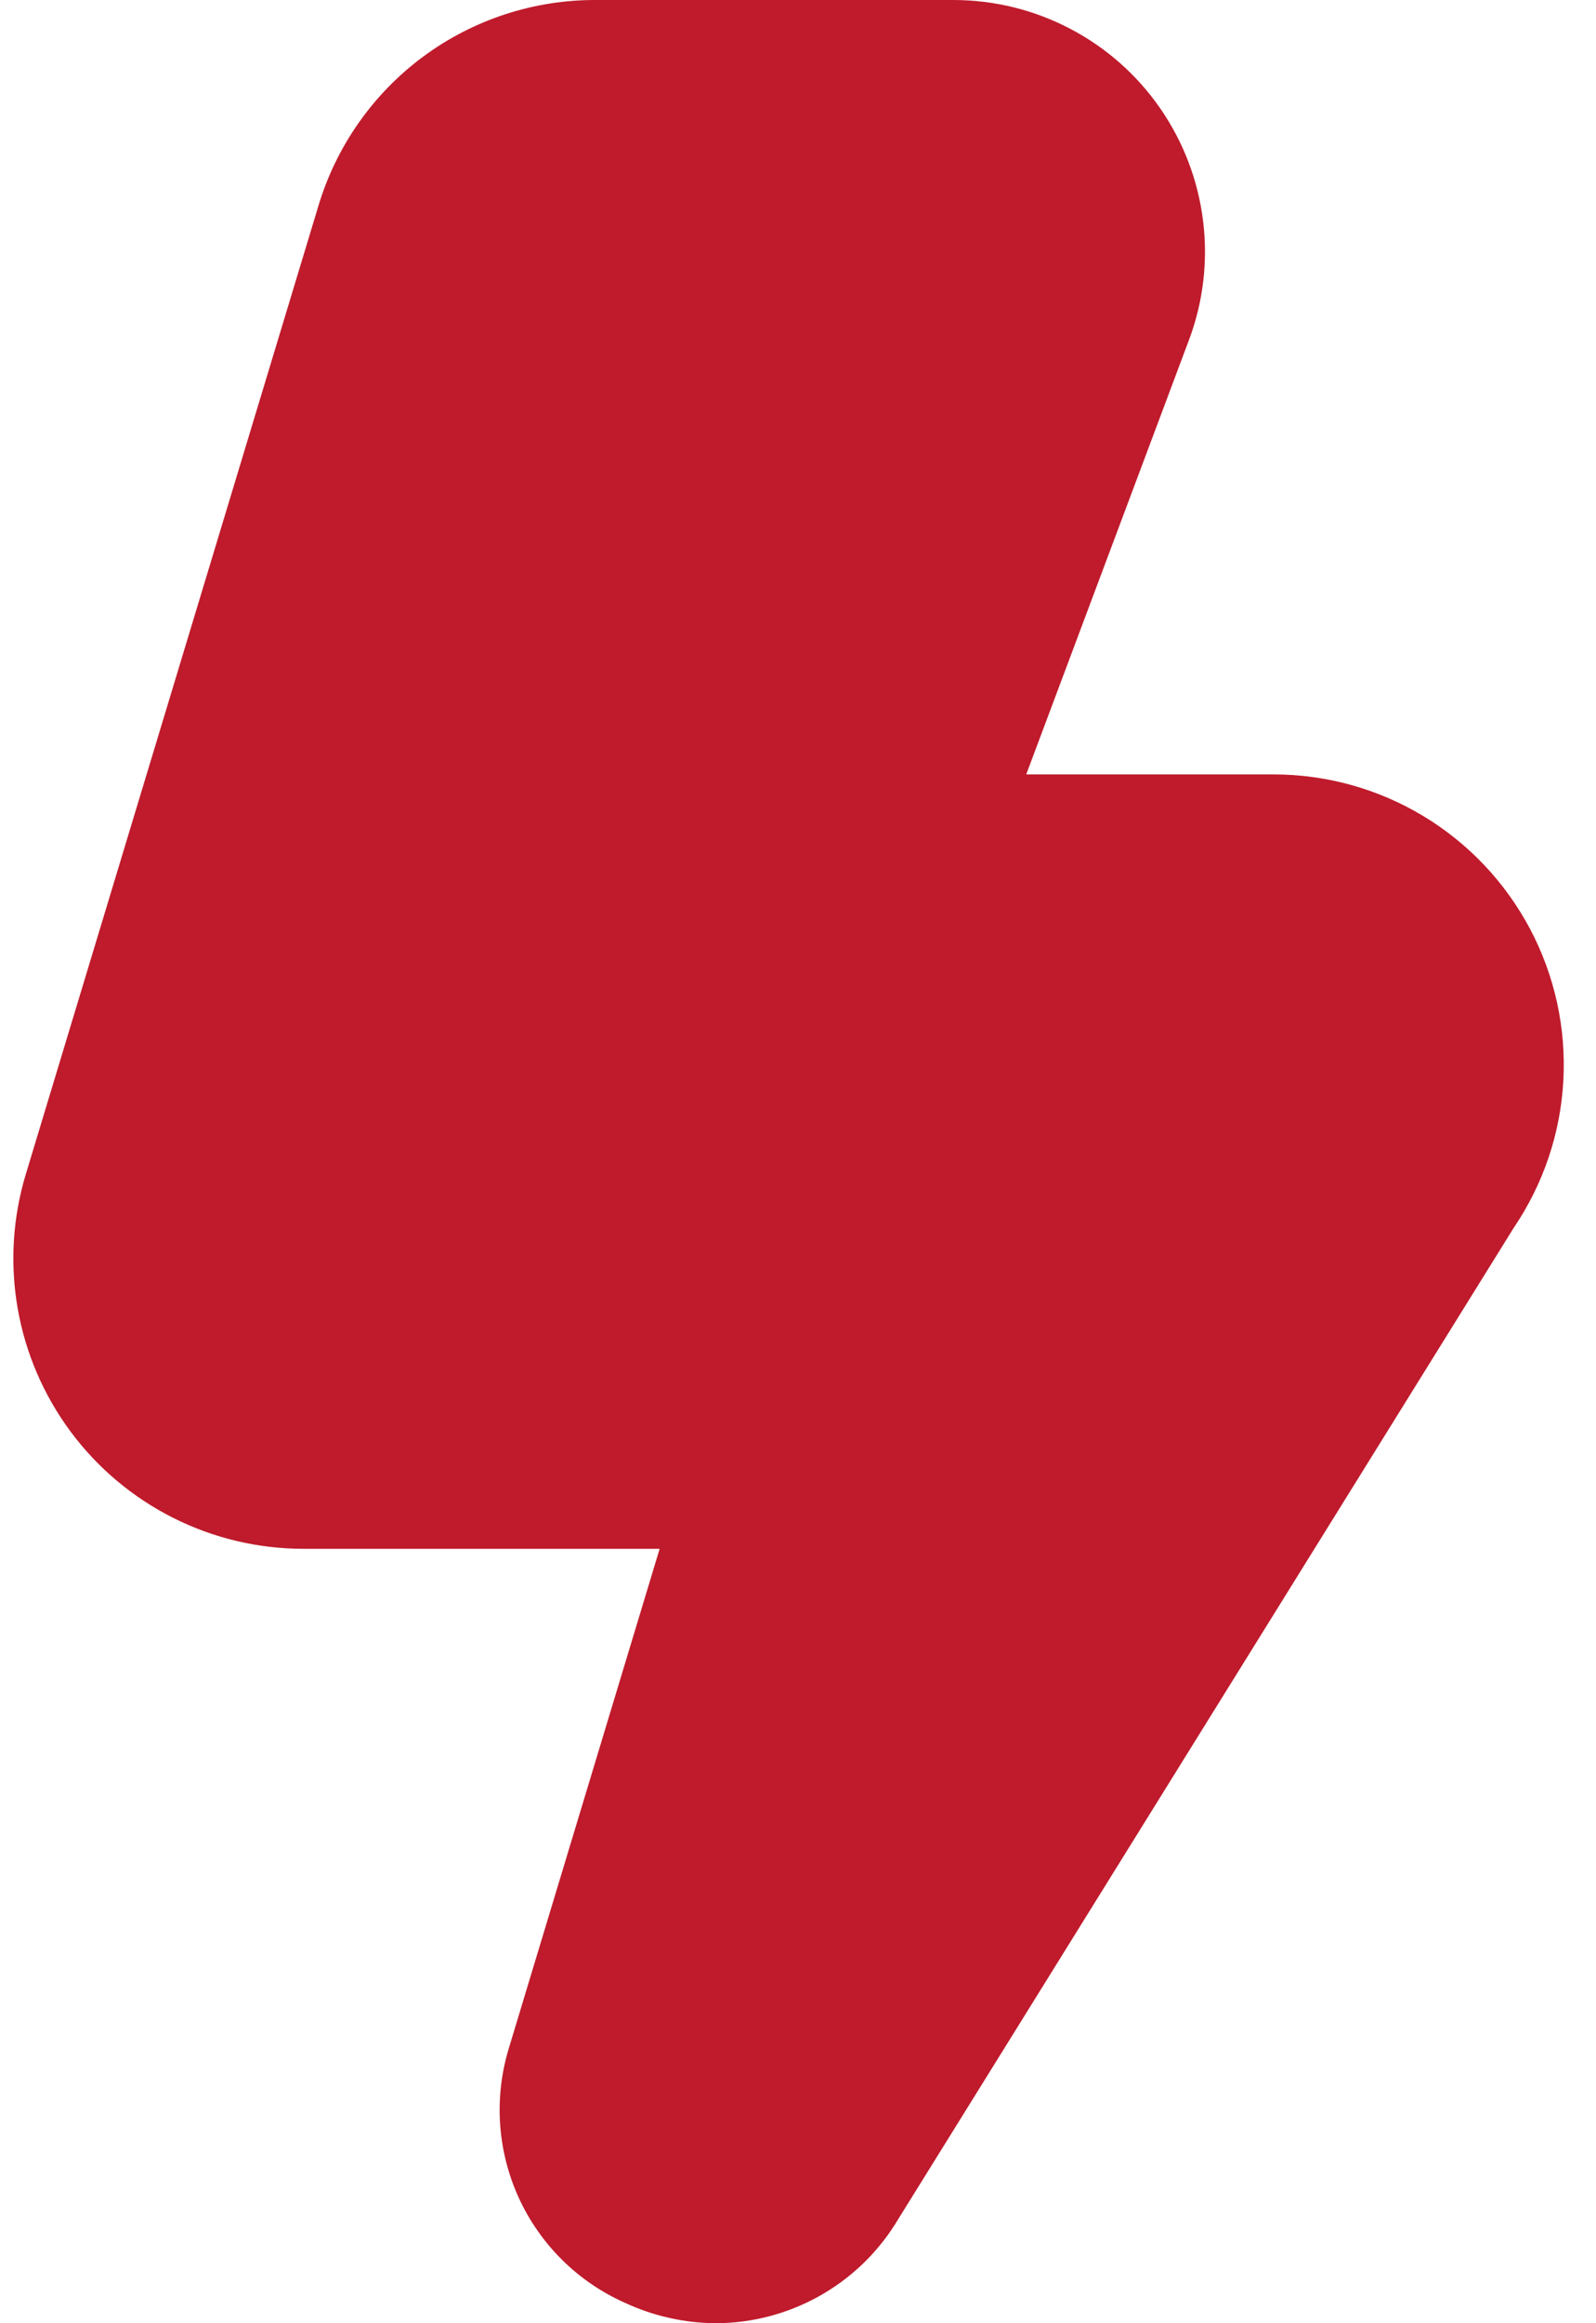 <svg width="33" height="48" viewBox="0 0 33 48" fill="none" xmlns="http://www.w3.org/2000/svg">
<path d="M14.813 48C14.158 47.998 13.511 47.853 12.917 47.576C11.947 47.144 11.168 46.373 10.726 45.408C10.285 44.442 10.21 43.349 10.517 42.332L13.639 32H6.283C5.346 32.001 4.422 31.783 3.584 31.362C2.747 30.942 2.019 30.331 1.46 29.579C0.901 28.826 0.526 27.954 0.365 27.03C0.204 26.107 0.262 25.159 0.533 24.262L6.581 4.262C6.95 3.025 7.71 1.941 8.747 1.172C9.784 0.404 11.043 -0.007 12.333 9.97787e-05H19.719C20.559 0.001 21.386 0.205 22.129 0.595C22.873 0.984 23.511 1.548 23.989 2.238C24.467 2.928 24.771 3.724 24.875 4.557C24.979 5.39 24.88 6.236 24.585 7.022L21.219 16H26.333C27.423 16 28.493 16.297 29.427 16.859C30.361 17.421 31.124 18.227 31.635 19.19C32.146 20.153 32.384 21.237 32.325 22.326C32.266 23.414 31.911 24.466 31.299 25.368L18.499 45.968C18.104 46.588 17.559 47.099 16.915 47.453C16.271 47.808 15.549 47.996 14.813 48Z" fill="#BF1B2C"/>
</svg>
